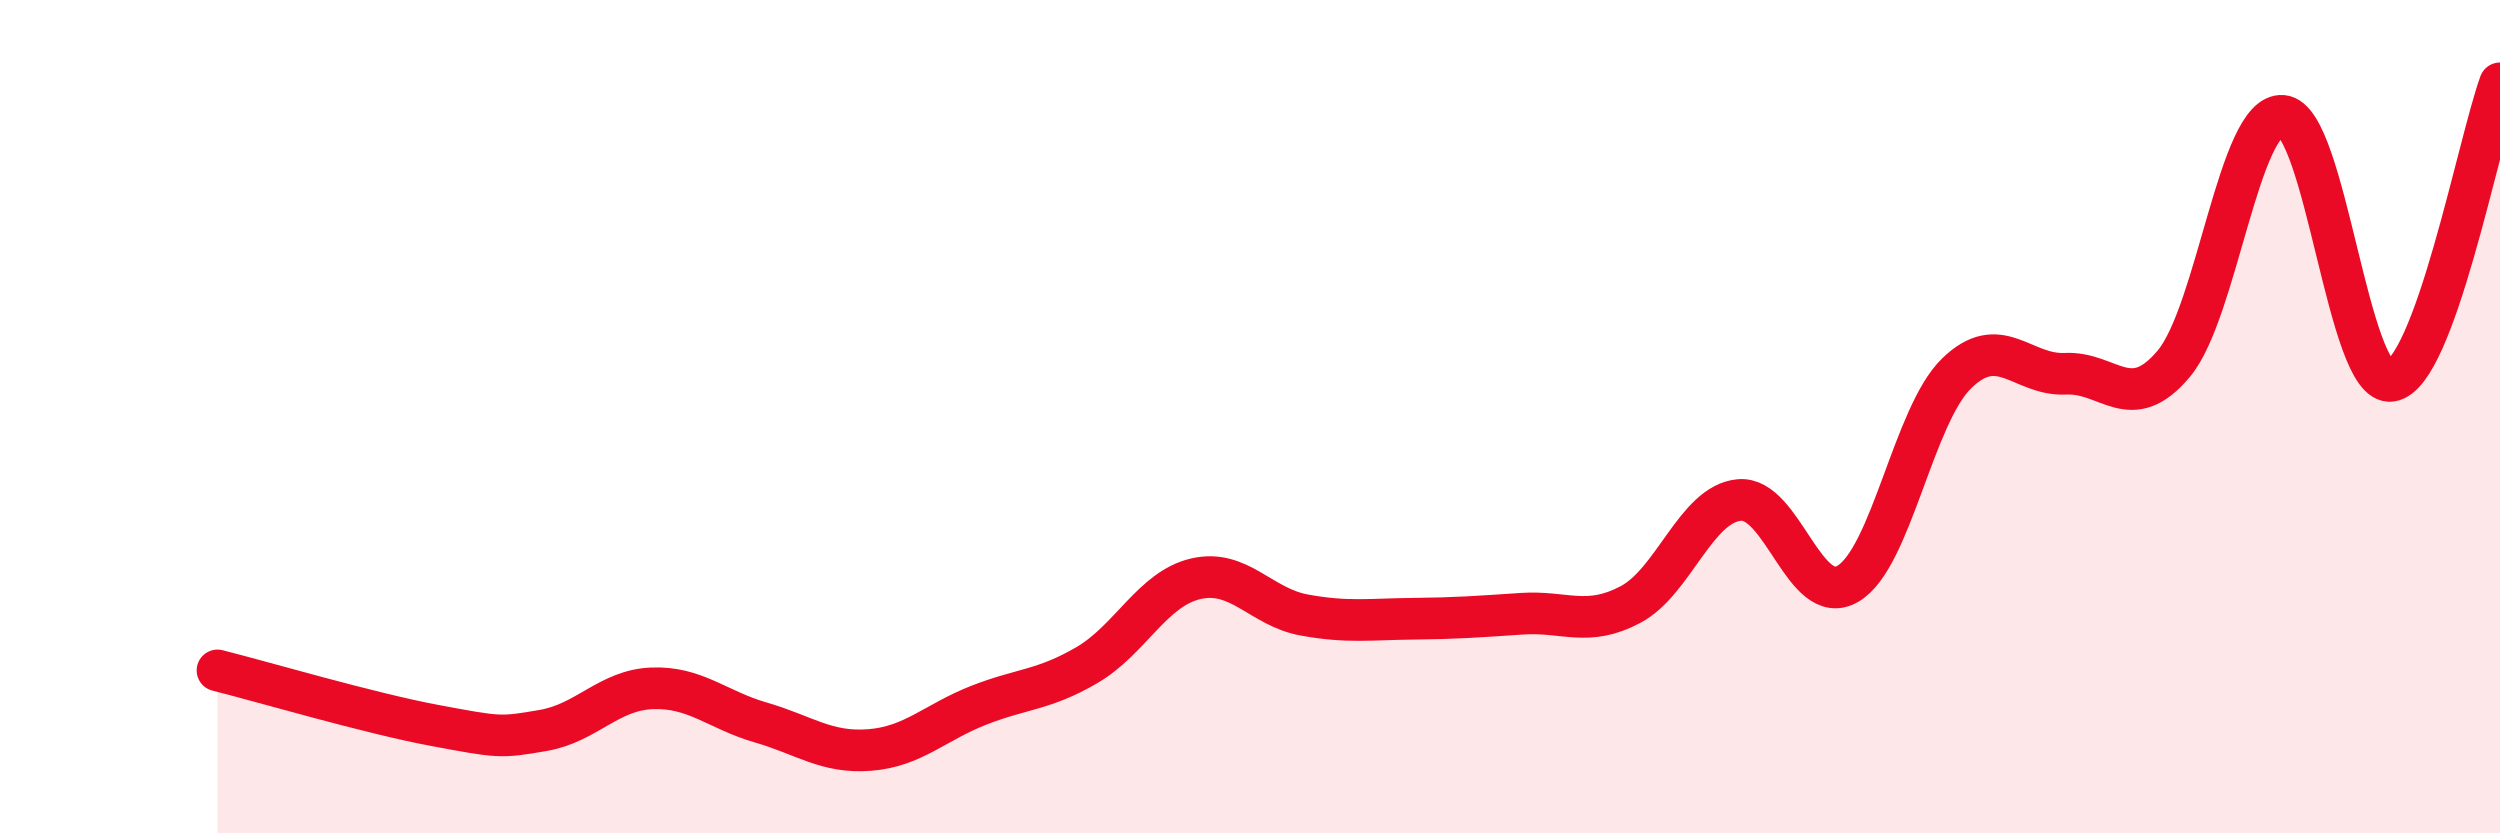 
    <svg width="60" height="20" viewBox="0 0 60 20" xmlns="http://www.w3.org/2000/svg">
      <path
        d="M 5.22,16.09 C 6.26,16.35 8.87,17.12 10.43,17.41 C 11.99,17.7 12,17.71 13.04,17.53 C 14.08,17.35 14.61,16.56 15.65,16.52 C 16.69,16.48 17.22,17.04 18.26,17.34 C 19.3,17.64 19.83,18.08 20.87,18 C 21.91,17.92 22.44,17.34 23.48,16.93 C 24.52,16.52 25.05,16.57 26.09,15.96 C 27.13,15.35 27.66,14.13 28.7,13.89 C 29.74,13.65 30.26,14.57 31.3,14.76 C 32.34,14.95 32.87,14.86 33.91,14.85 C 34.95,14.84 35.48,14.8 36.52,14.73 C 37.56,14.66 38.09,15.06 39.13,14.51 C 40.17,13.96 40.7,12.1 41.74,12 C 42.78,11.9 43.31,14.62 44.35,14.01 C 45.39,13.4 45.92,9.97 46.96,8.96 C 48,7.95 48.53,9.02 49.57,8.97 C 50.61,8.92 51.13,9.97 52.17,8.73 C 53.21,7.49 53.74,2.7 54.78,2.78 C 55.82,2.86 56.35,9.3 57.39,9.14 C 58.43,8.98 59.48,3.43 60,2L60 20L5.22 20Z"
        fill="#EB0A25"
        opacity="0.1"
        stroke-linecap="round"
        stroke-linejoin="round"
      />
      <path
        d="M 5.22,16.09 C 6.26,16.35 8.87,17.12 10.43,17.41 C 11.99,17.7 12,17.71 13.04,17.53 C 14.08,17.35 14.61,16.56 15.65,16.52 C 16.69,16.48 17.22,17.04 18.26,17.34 C 19.3,17.64 19.83,18.08 20.87,18 C 21.91,17.92 22.44,17.34 23.48,16.93 C 24.52,16.52 25.05,16.57 26.09,15.96 C 27.13,15.35 27.66,14.13 28.7,13.89 C 29.74,13.65 30.26,14.57 31.3,14.76 C 32.34,14.95 32.87,14.86 33.91,14.85 C 34.95,14.84 35.48,14.8 36.52,14.73 C 37.56,14.66 38.09,15.06 39.13,14.51 C 40.17,13.96 40.7,12.1 41.74,12 C 42.78,11.9 43.31,14.62 44.35,14.01 C 45.39,13.4 45.92,9.97 46.96,8.96 C 48,7.95 48.53,9.02 49.57,8.97 C 50.61,8.92 51.13,9.97 52.17,8.73 C 53.21,7.49 53.74,2.7 54.78,2.78 C 55.82,2.86 56.35,9.3 57.39,9.14 C 58.43,8.98 59.48,3.43 60,2"
        stroke="#EB0A25"
        stroke-width="1"
        fill="none"
        stroke-linecap="round"
        stroke-linejoin="round"
      />
    </svg>
  